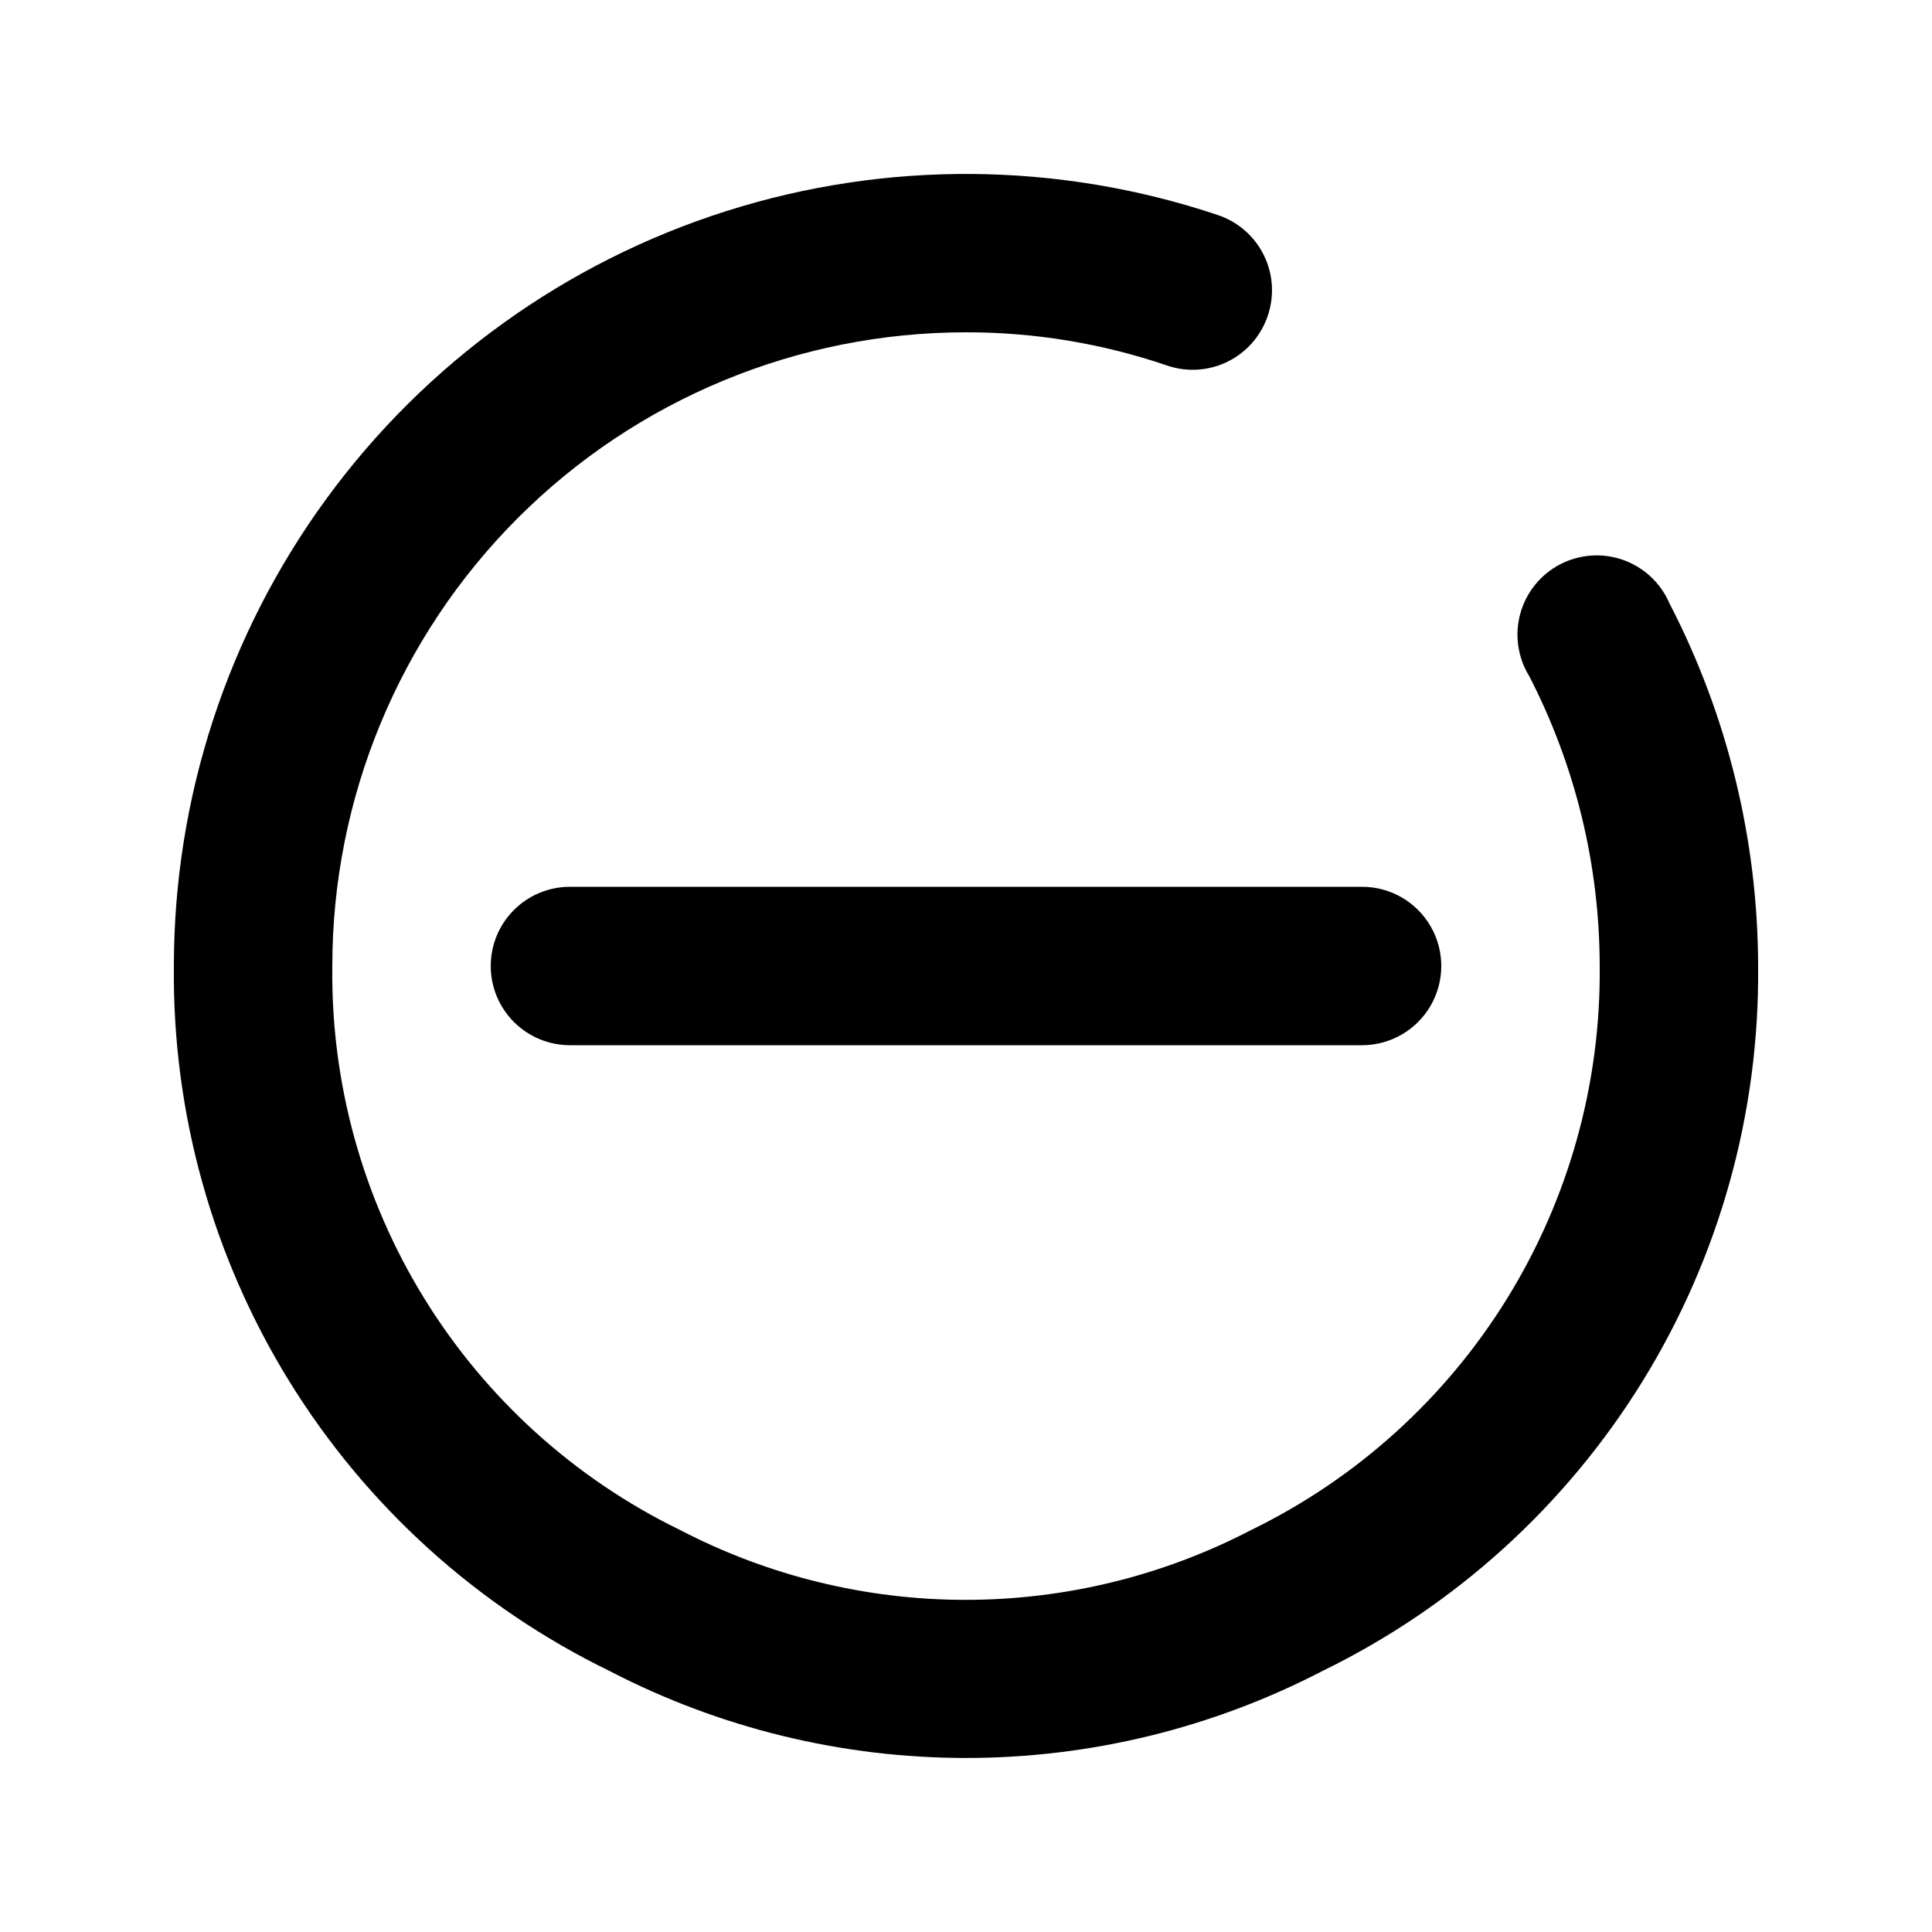 <?xml version="1.0" encoding="UTF-8"?>
<!-- Uploaded to: ICON Repo, www.svgrepo.com, Generator: ICON Repo Mixer Tools -->
<svg fill="#000000" width="800px" height="800px" version="1.1" viewBox="144 144 512 512" xmlns="http://www.w3.org/2000/svg">
 <g>
  <path d="m586.41 303.86c-2.309-5.352-6.738-9.504-12.23-11.461-5.492-1.953-11.551-1.539-16.723 1.152-5.172 2.688-8.996 7.406-10.551 13.023-1.555 5.617-0.703 11.633 2.352 16.598 12.254 23.758 18.656 50.098 18.68 76.832 0.324 31.098-8.184 61.652-24.535 88.105-16.348 26.457-39.871 47.734-67.828 61.355-23.371 12.164-49.332 18.512-75.676 18.512-26.348 0-52.305-6.348-75.676-18.512-27.953-13.609-51.457-34.891-67.773-61.352-16.32-26.465-24.773-57.023-24.383-88.109 0-44.543 17.691-87.258 49.188-118.75 31.492-31.496 74.207-49.188 118.75-49.188 18.137-0.027 36.152 2.953 53.316 8.816 5.289 1.797 11.078 1.41 16.082-1.07 5-2.484 8.809-6.859 10.578-12.156 1.797-5.289 1.41-11.074-1.07-16.078-2.481-5.004-6.856-8.809-12.152-10.582-42.242-14.168-87.898-14.527-130.36-1.027-42.461 13.5-79.523 40.156-105.83 76.121-26.305 35.961-40.484 79.359-40.488 123.91-0.422 38.875 10.207 77.074 30.645 110.15 20.441 33.074 49.852 59.668 84.812 76.68 29.184 15.145 61.582 23.051 94.465 23.051 32.879 0 65.277-7.906 94.461-23.051 34.945-17.035 64.344-43.629 84.781-76.699 20.434-33.07 31.074-71.258 30.676-110.13-0.062-33.465-8.121-66.43-23.512-96.145z"/>
  <path d="m274.05 400c0 5.566 2.211 10.906 6.148 14.844 3.938 3.934 9.277 6.148 14.844 6.148h209.92c7.5 0 14.43-4.004 18.18-10.496 3.75-6.496 3.75-14.5 0-20.992-3.75-6.496-10.68-10.496-18.18-10.496h-209.92c-5.566 0-10.906 2.211-14.844 6.148-3.938 3.934-6.148 9.273-6.148 14.844z"/>
 </g>
</svg>